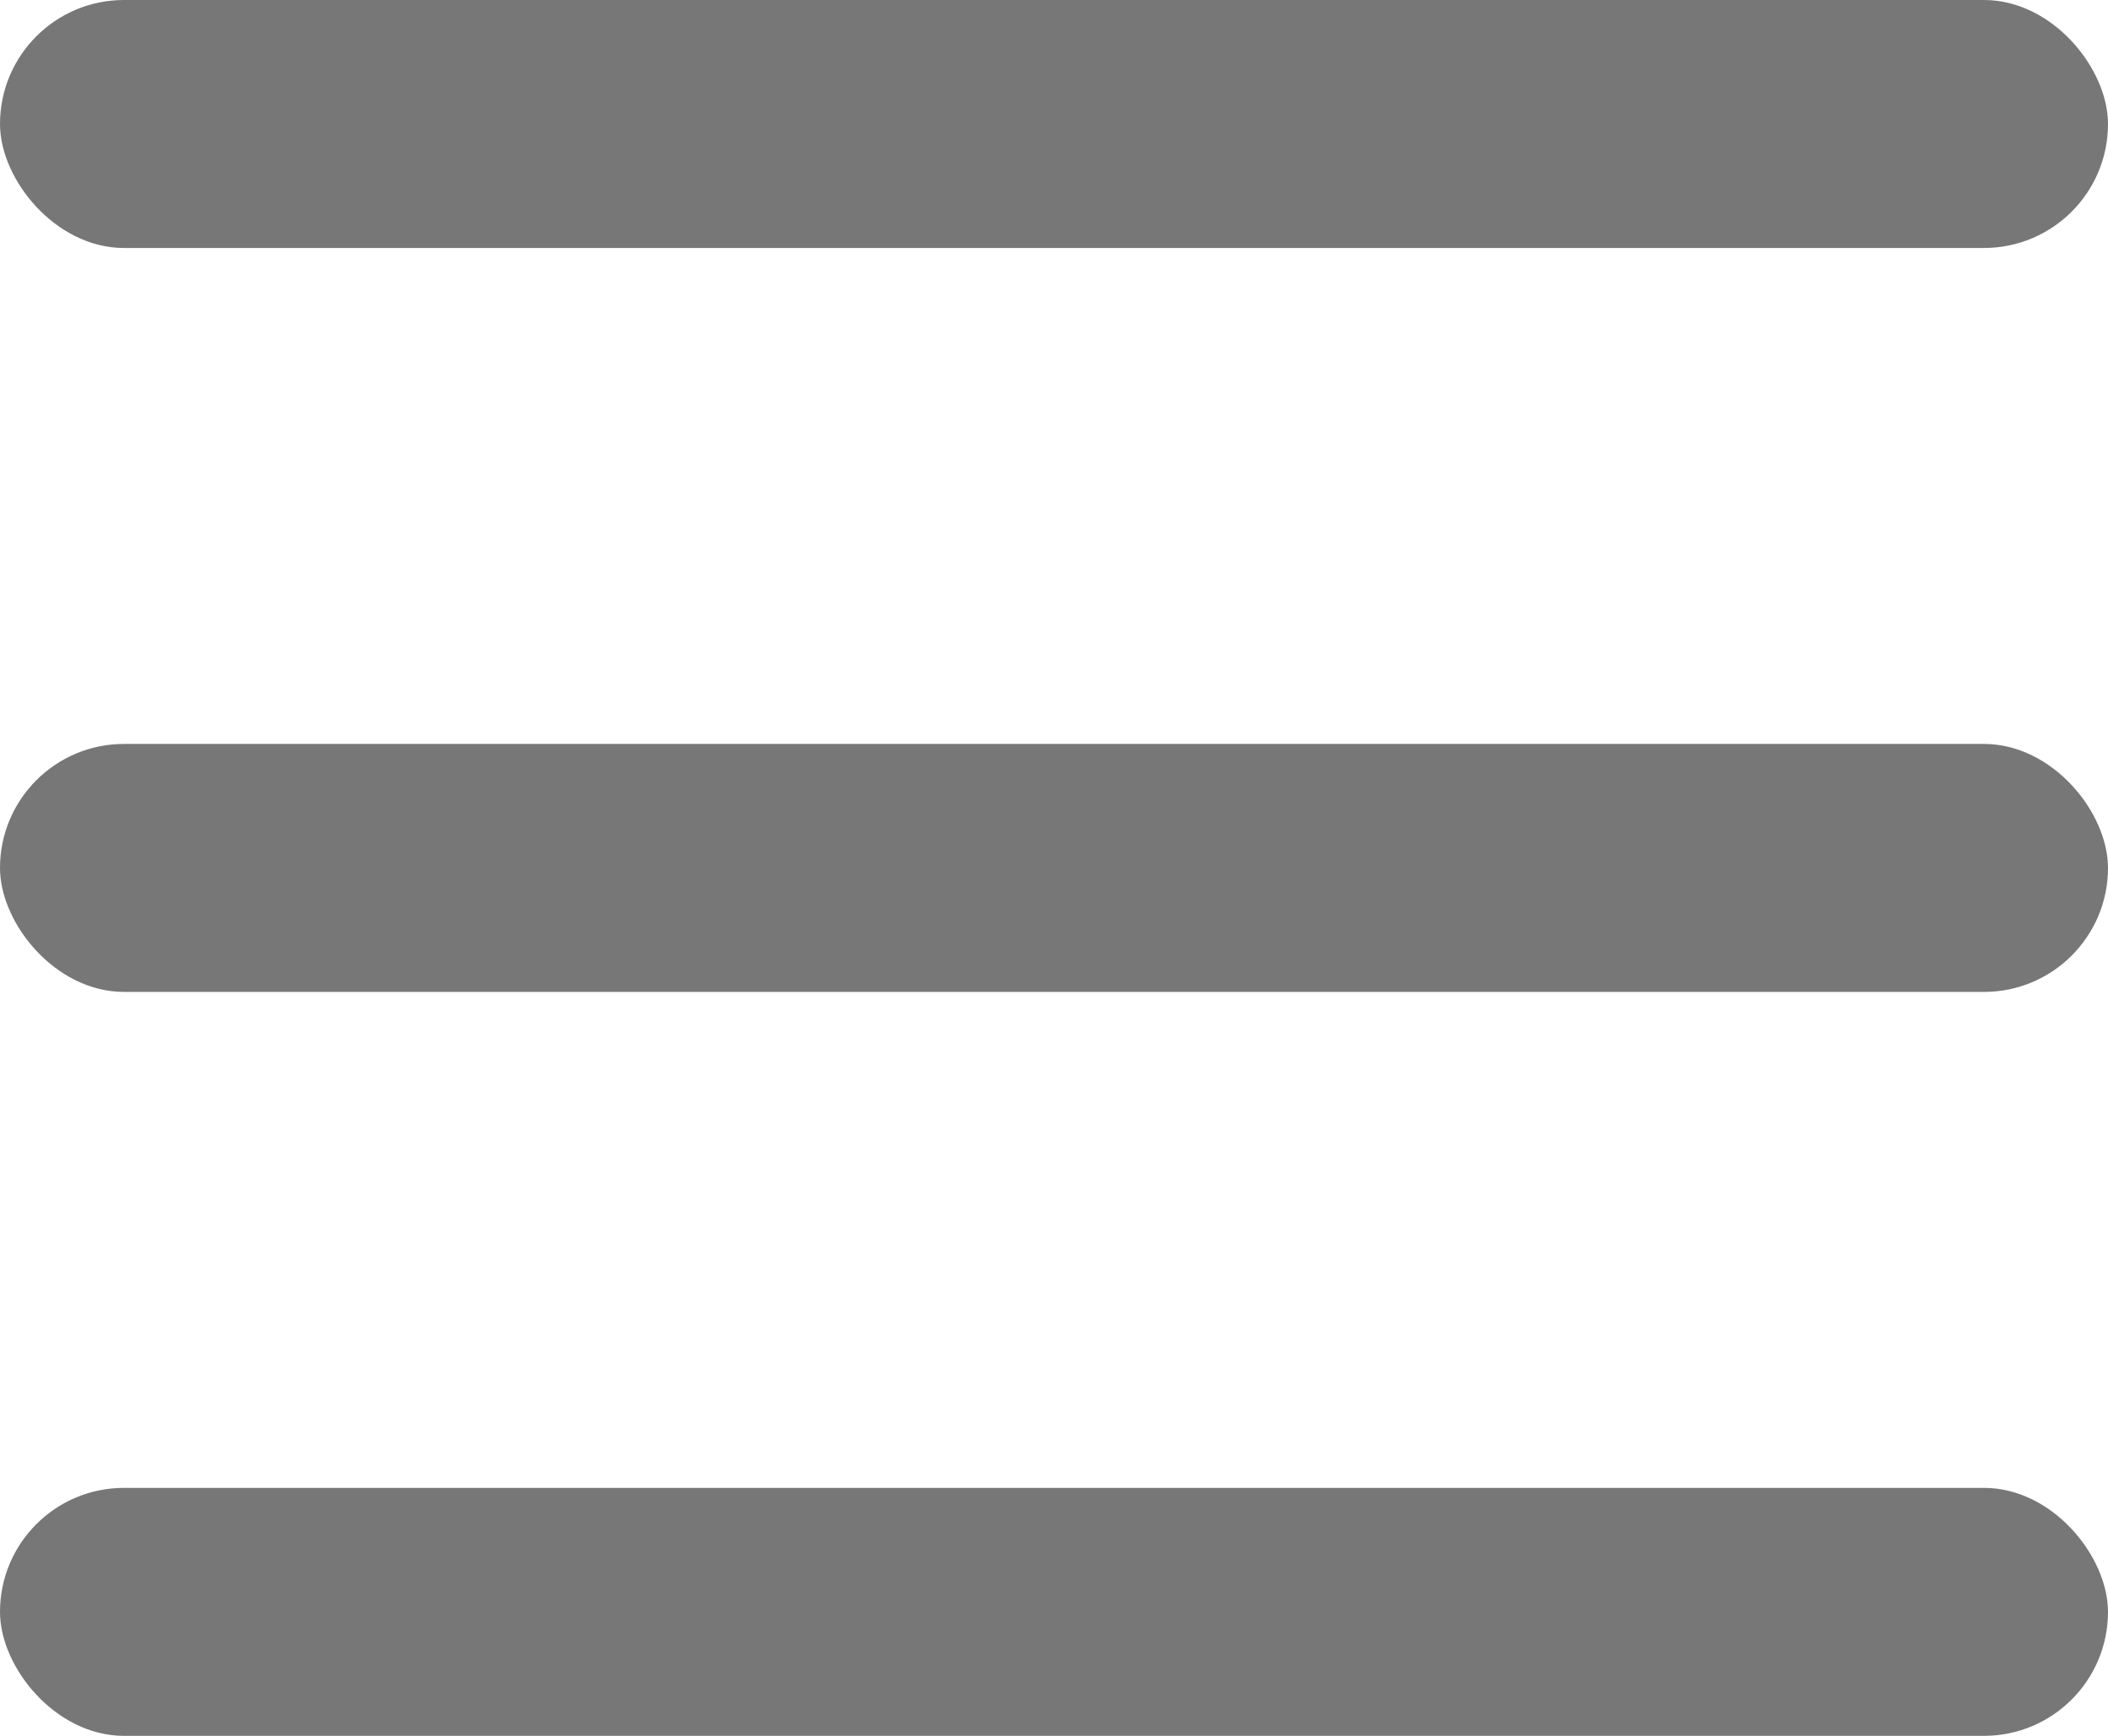 <svg width="17" height="14" viewBox="0 0 17 14" fill="none" xmlns="http://www.w3.org/2000/svg">
<rect width="17" height="2" rx="1" fill="#777777"/>
<rect y="6" width="17" height="2" rx="1" fill="#777777"/>
<rect y="12" width="17" height="2" rx="1" fill="#777777"/>
</svg>
